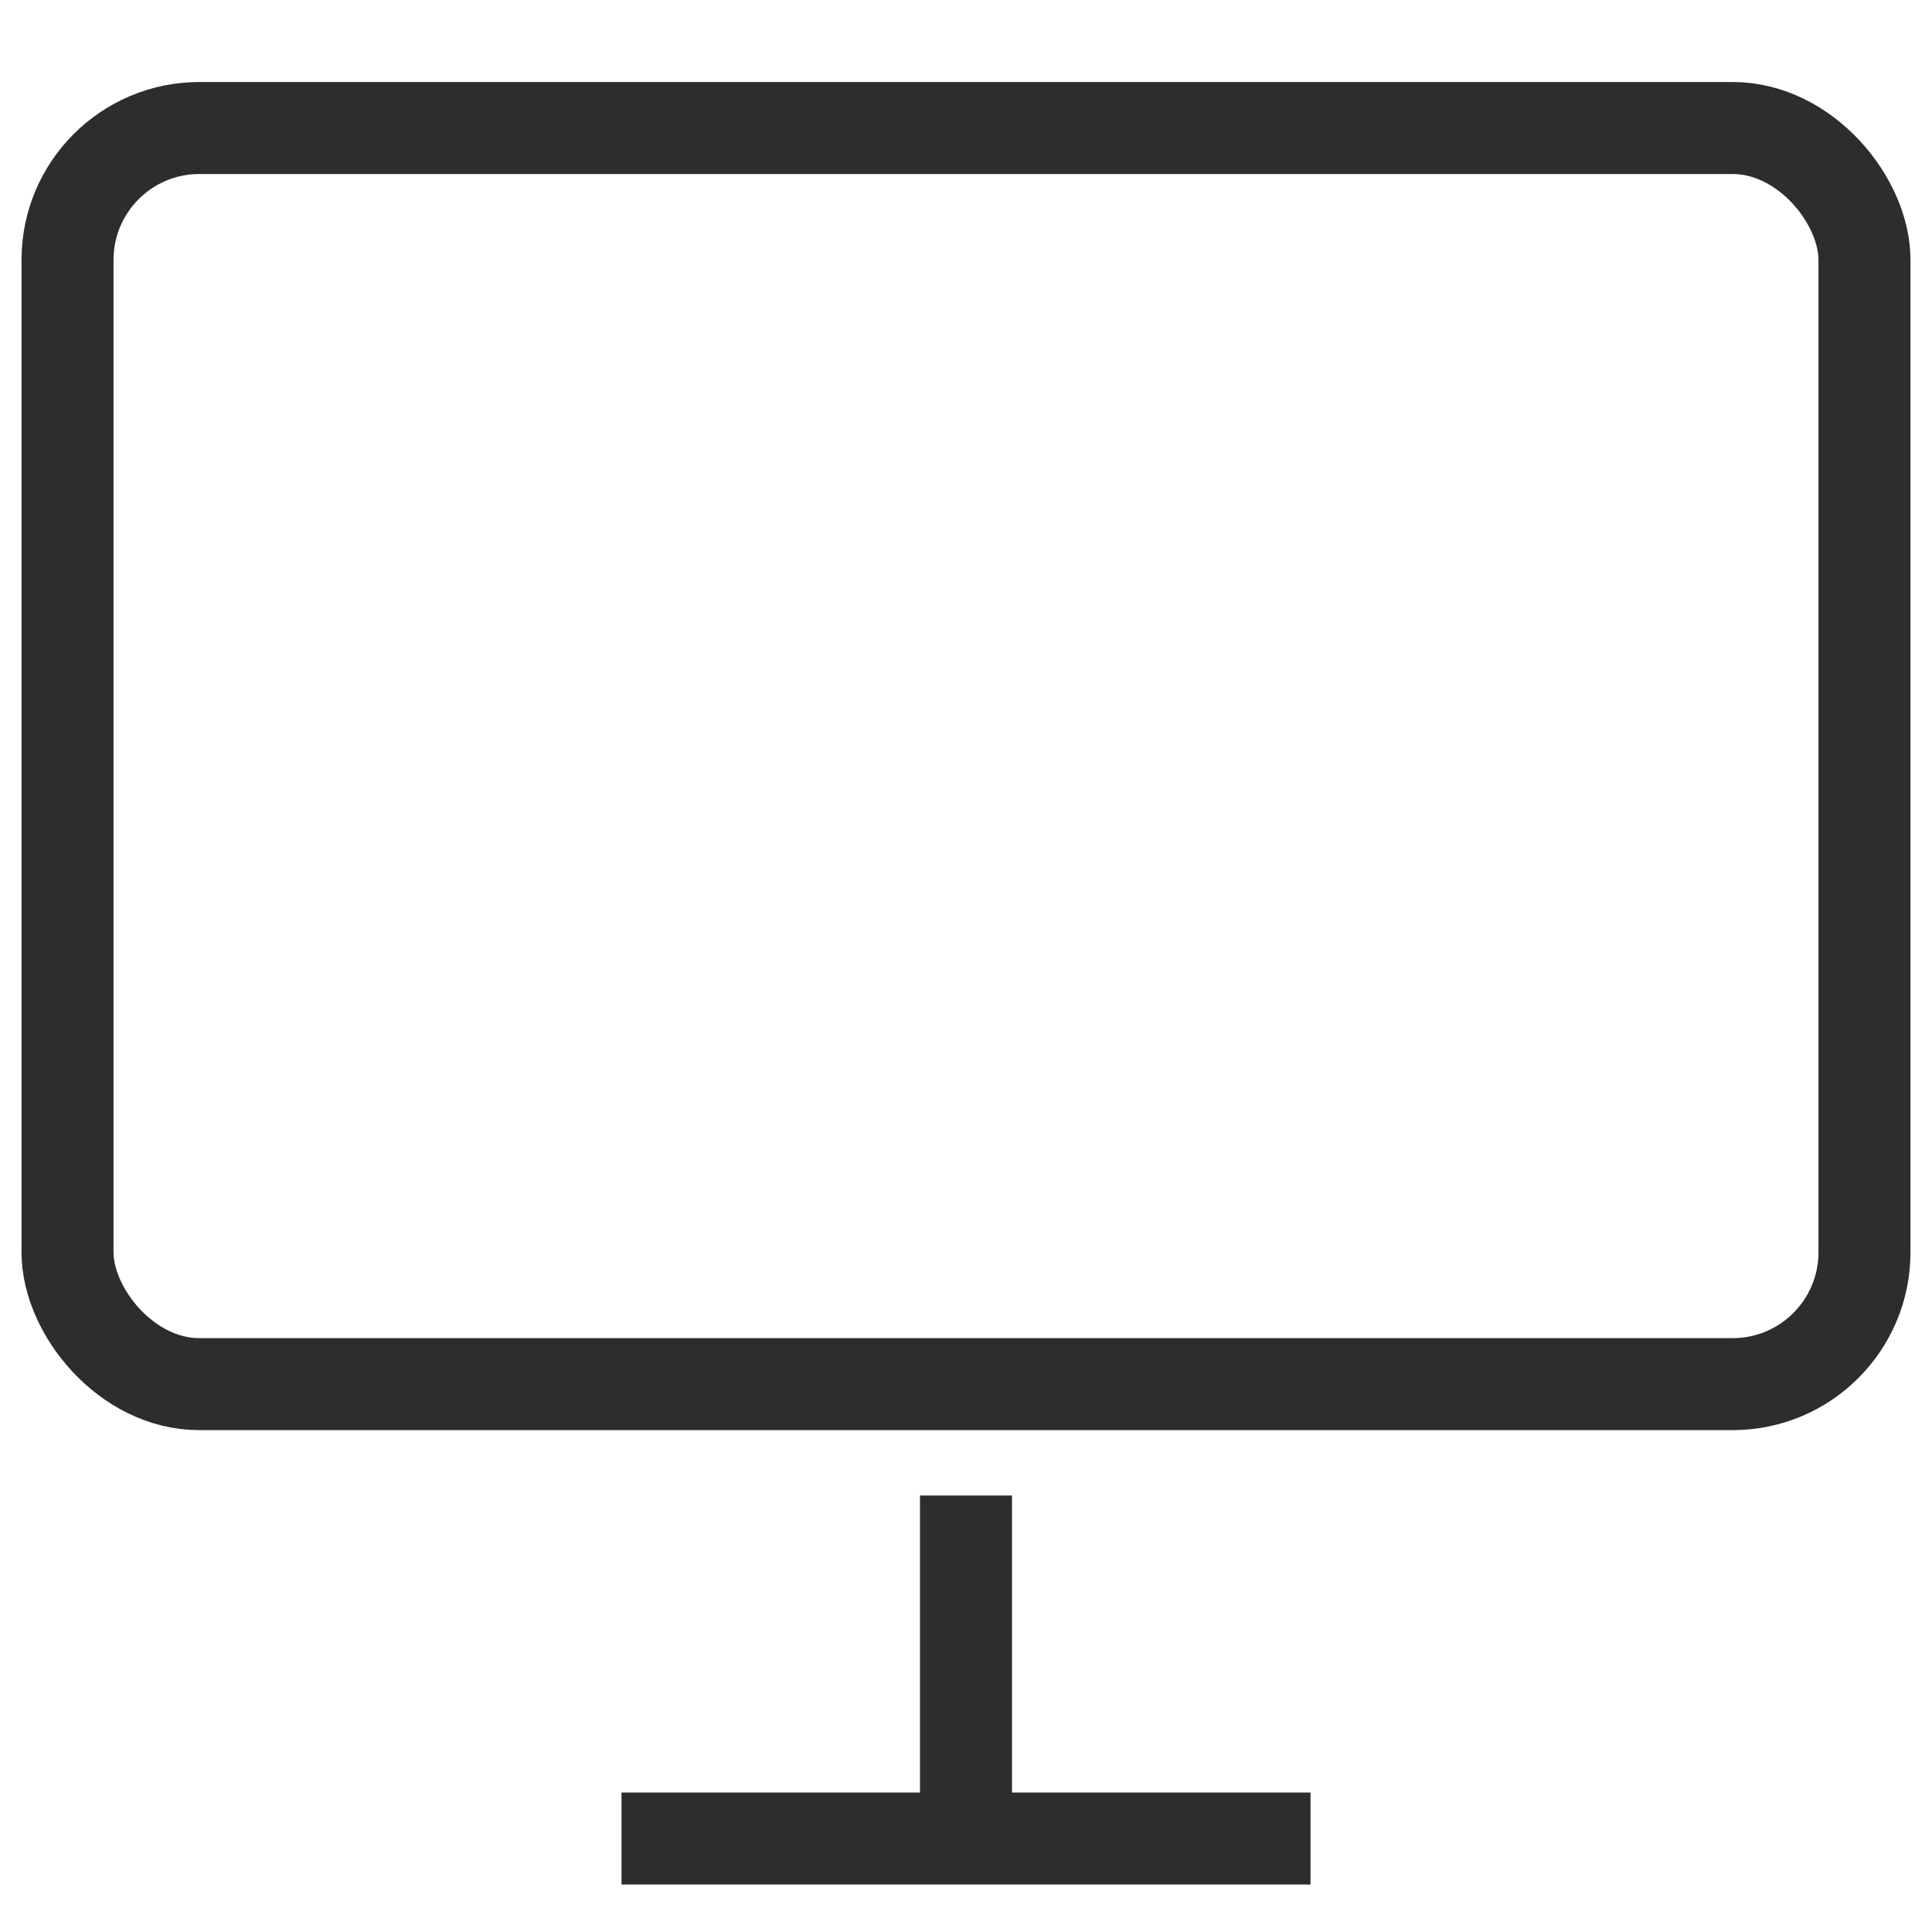 <?xml version="1.0" encoding="UTF-8"?><svg id="Layer_1" xmlns="http://www.w3.org/2000/svg" viewBox="0 0 42 42"><rect x="1.468" y="2.783" width="39.064" height="27.307" rx="2.866" ry="2.866" fill="none" stroke="#2d2d2d" stroke-miterlimit="10" stroke-width="2"/><line x1="13.511" y1="39.968" x2="28.489" y2="39.968" fill="none" stroke="#2d2d2d" stroke-miterlimit="10" stroke-width="2"/><line x1="21" y1="32.511" x2="21" y2="40.219" fill="none" stroke="#2d2d2d" stroke-miterlimit="10" stroke-width="2"/></svg>